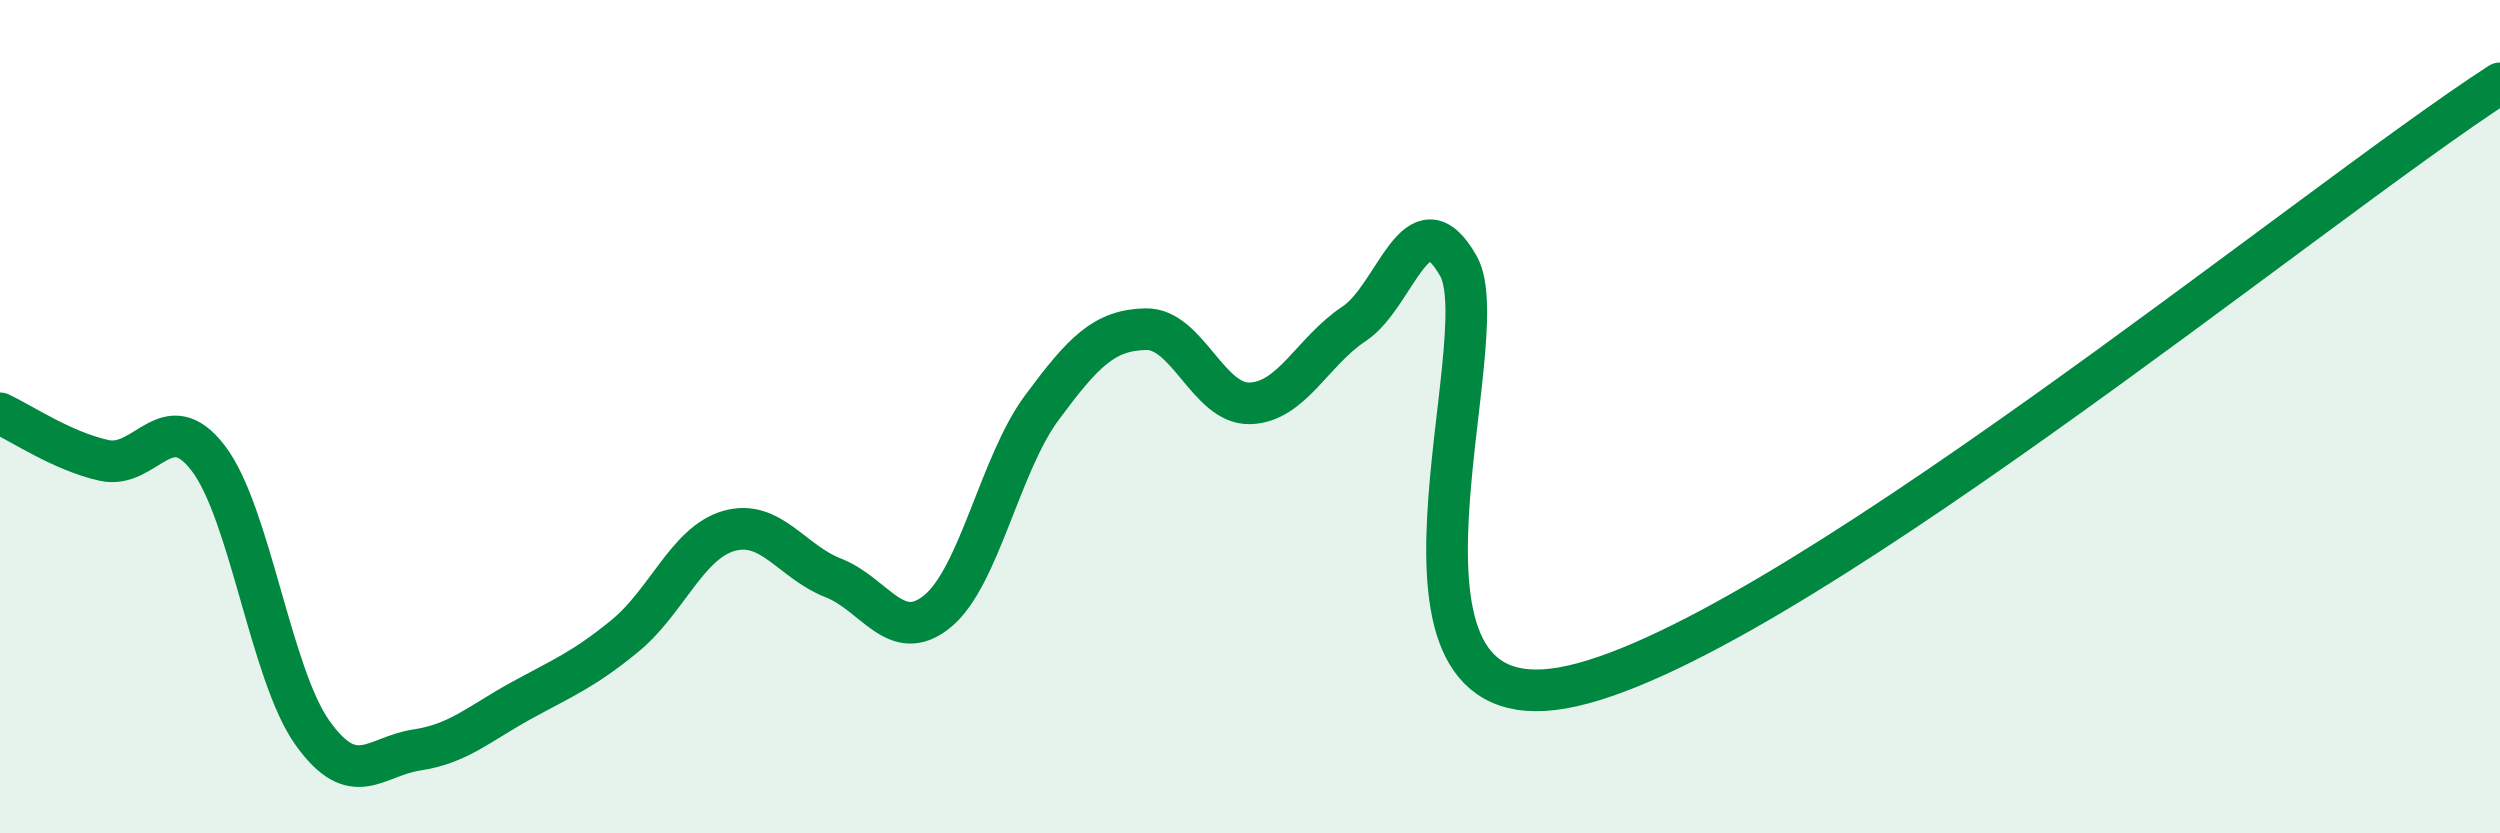 
    <svg width="60" height="20" viewBox="0 0 60 20" xmlns="http://www.w3.org/2000/svg">
      <path
        d="M 0,9.92 C 0.5,10.15 1.5,10.83 2.5,11.05 C 3.5,11.27 4,9.69 5,11 C 6,12.31 6.5,16.19 7.5,17.59 C 8.5,18.99 9,18.15 10,18 C 11,17.85 11.5,17.37 12.5,16.82 C 13.5,16.27 14,16.08 15,15.26 C 16,14.44 16.5,13.02 17.5,12.74 C 18.5,12.46 19,13.48 20,13.87 C 21,14.26 21.5,15.49 22.5,14.67 C 23.5,13.85 24,11.14 25,9.79 C 26,8.44 26.5,7.92 27.5,7.9 C 28.5,7.88 29,9.71 30,9.68 C 31,9.65 31.5,8.43 32.5,7.77 C 33.5,7.11 34,4.63 35,6.38 C 36,8.13 32.5,17.39 37.5,16.51 C 42.5,15.63 55.5,4.9 60,2L60 20L0 20Z"
        fill="#008740"
        opacity="0.1"
        stroke-linecap="round"
        stroke-linejoin="round"
      />
      <path
        d="M 0,9.92 C 0.5,10.15 1.5,10.83 2.5,11.05 C 3.5,11.27 4,9.69 5,11 C 6,12.31 6.5,16.19 7.5,17.59 C 8.5,18.99 9,18.15 10,18 C 11,17.85 11.5,17.37 12.5,16.82 C 13.5,16.27 14,16.08 15,15.26 C 16,14.44 16.5,13.02 17.5,12.74 C 18.5,12.46 19,13.48 20,13.87 C 21,14.26 21.5,15.49 22.5,14.67 C 23.5,13.85 24,11.14 25,9.79 C 26,8.44 26.5,7.92 27.5,7.9 C 28.5,7.88 29,9.71 30,9.68 C 31,9.65 31.5,8.43 32.5,7.77 C 33.5,7.11 34,4.63 35,6.38 C 36,8.13 32.5,17.39 37.5,16.51 C 42.5,15.63 55.5,4.9 60,2"
        stroke="#008740"
        stroke-width="1"
        fill="none"
        stroke-linecap="round"
        stroke-linejoin="round"
      />
    </svg>
  